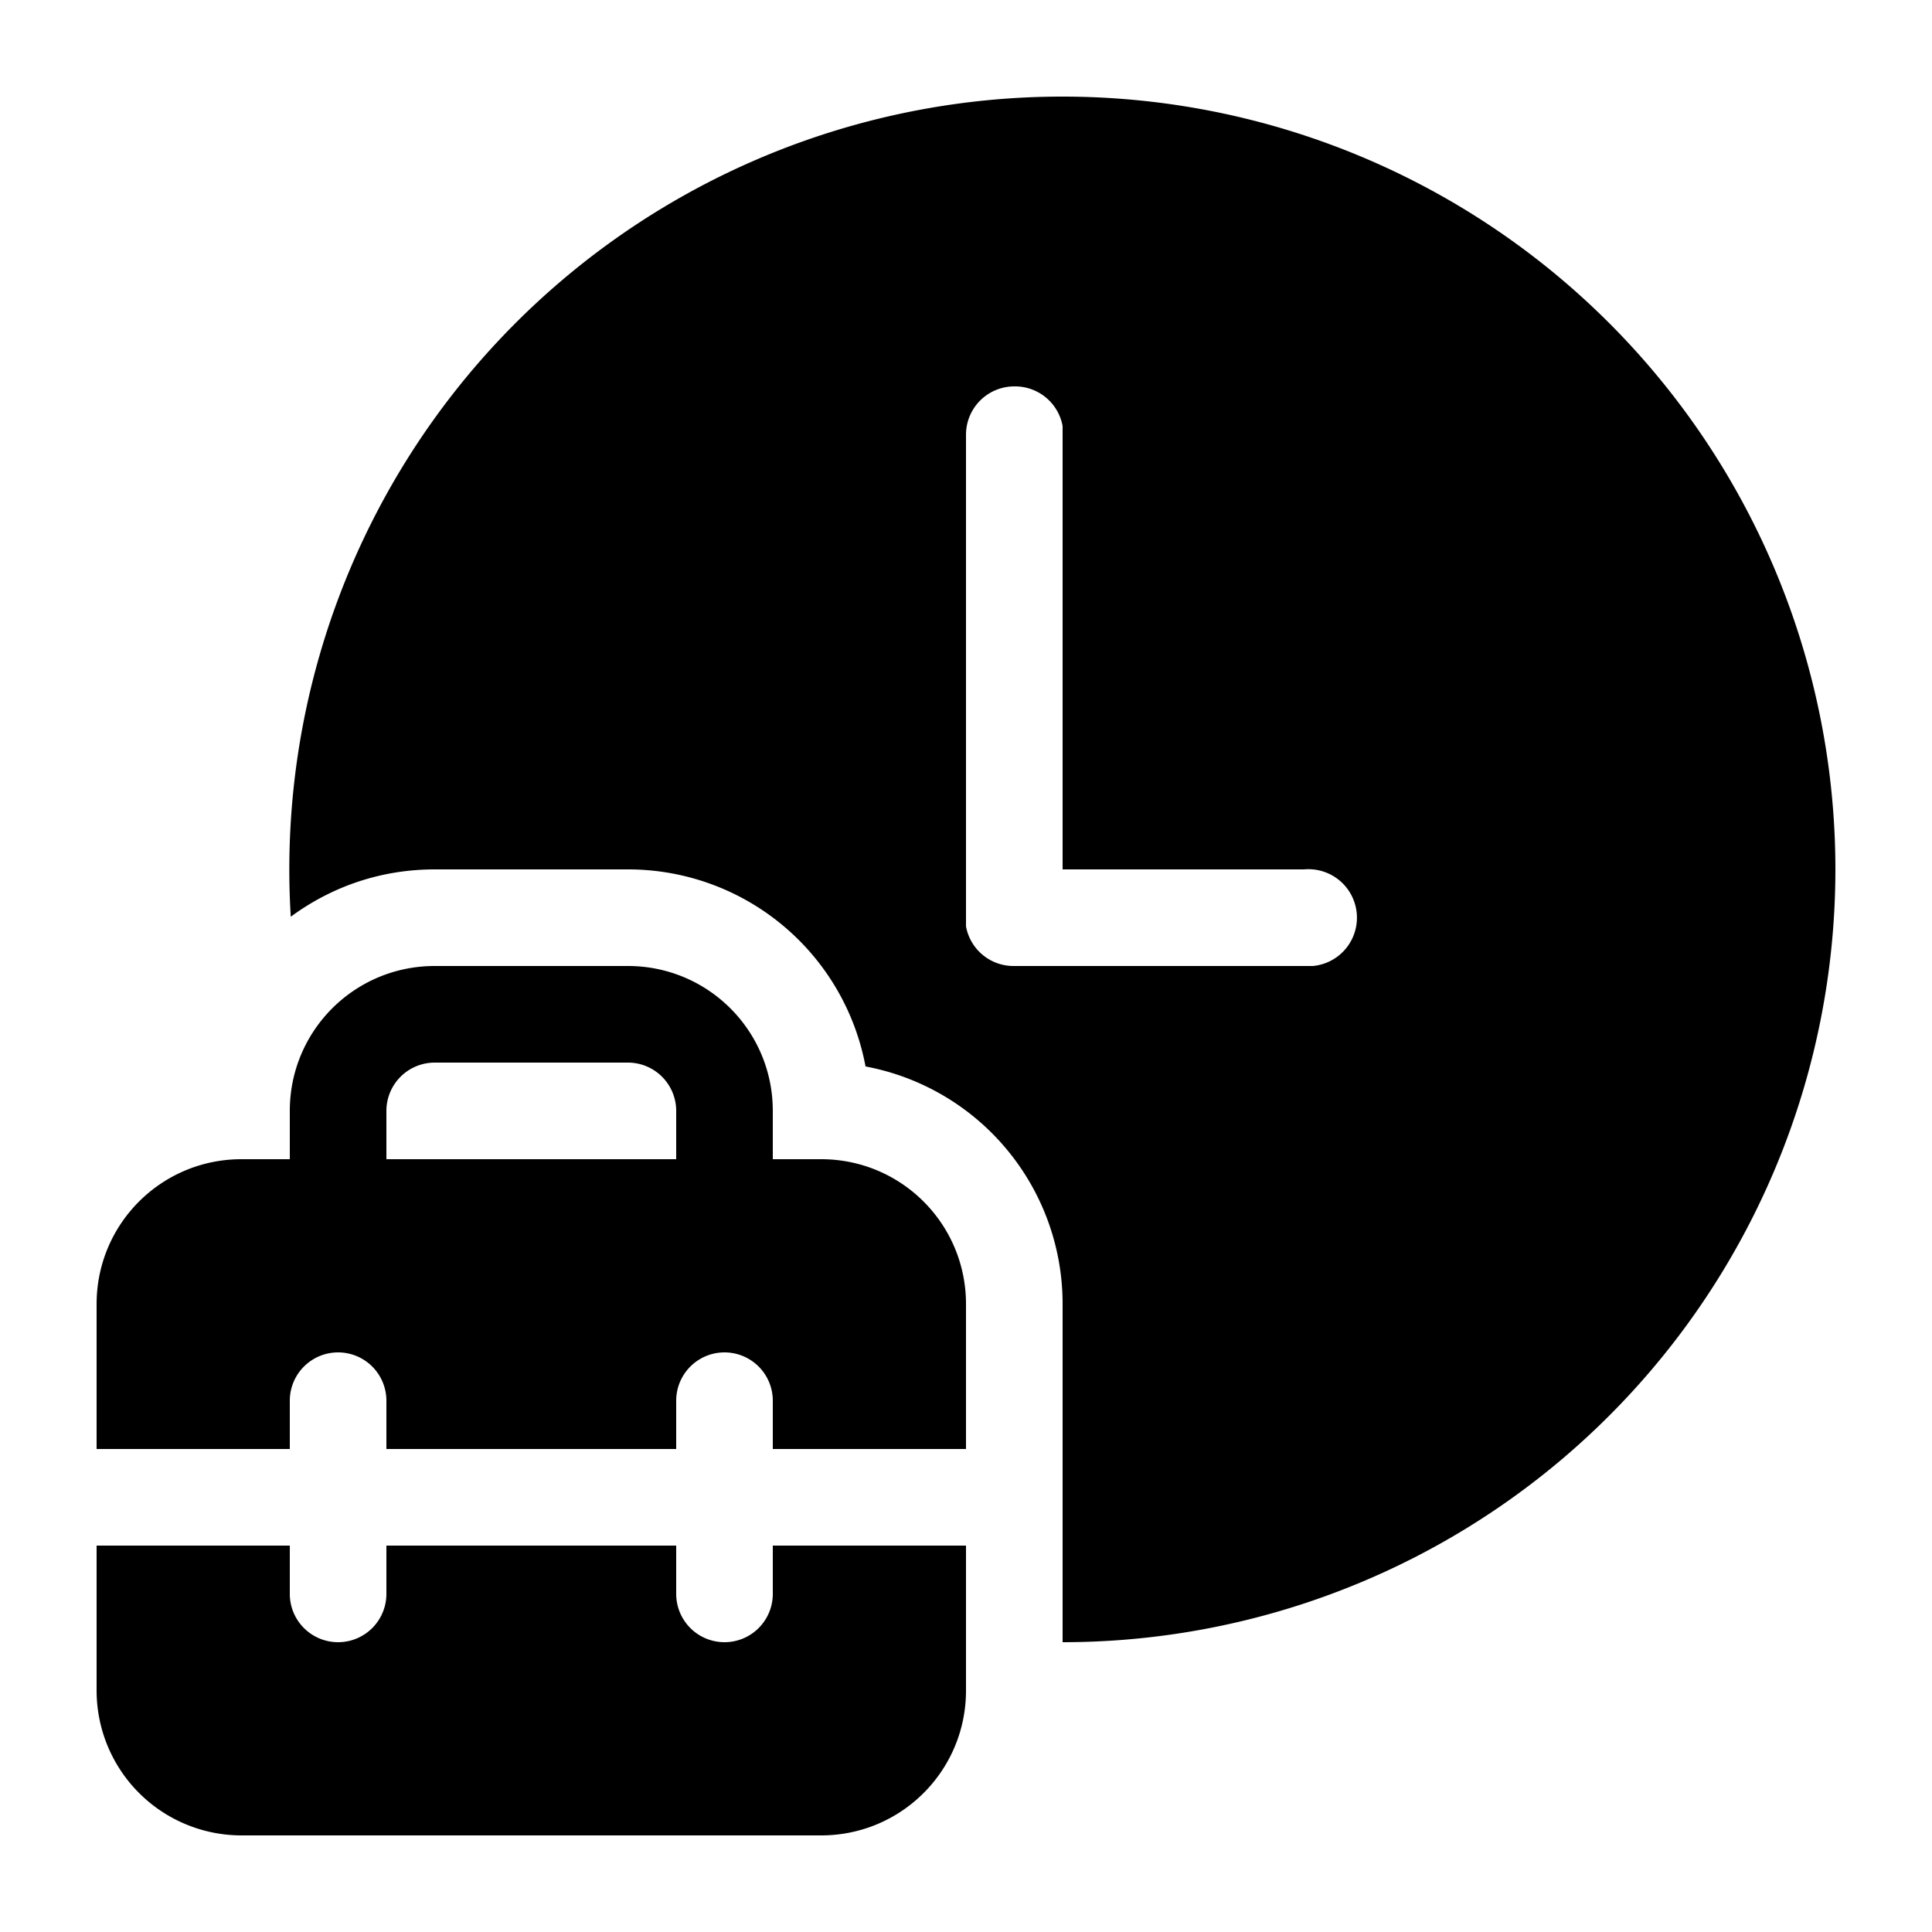 <svg width="20" height="20" viewBox="0 0 20 20" xmlns="http://www.w3.org/2000/svg"><path d="M11 1a8 8 0 1 1 0 16v-3.5a2.5 2.5 0 0 0-2.04-2.46A2.5 2.5 0 0 0 6.5 9h-2c-.56 0-1.07.18-1.49.49A8 8 0 0 1 11 1Zm-.5 3a.5.5 0 0 0-.5.5v5.09a.5.5 0 0 0 .5.41h3.09a.5.5 0 0 0-.09-1H11V4.41a.5.5 0 0 0-.5-.41ZM3 12v-.5c0-.83.67-1.5 1.5-1.5h2c.83 0 1.5.67 1.5 1.5v.5h.5c.83 0 1.5.67 1.5 1.5V15H8v-.5a.5.5 0 0 0-1 0v.5H4v-.5a.5.5 0 0 0-1 0v.5H1v-1.5c0-.83.67-1.5 1.5-1.5H3Zm1-.5v.5h3v-.5a.5.5 0 0 0-.5-.5h-2a.5.5 0 0 0-.5.5ZM8 16h2v1.5c0 .83-.67 1.5-1.5 1.5h-6A1.5 1.5 0 0 1 1 17.5V16h2v.5a.5.5 0 0 0 1 0V16h3v.5a.5.5 0 0 0 1 0V16Z"/></svg>